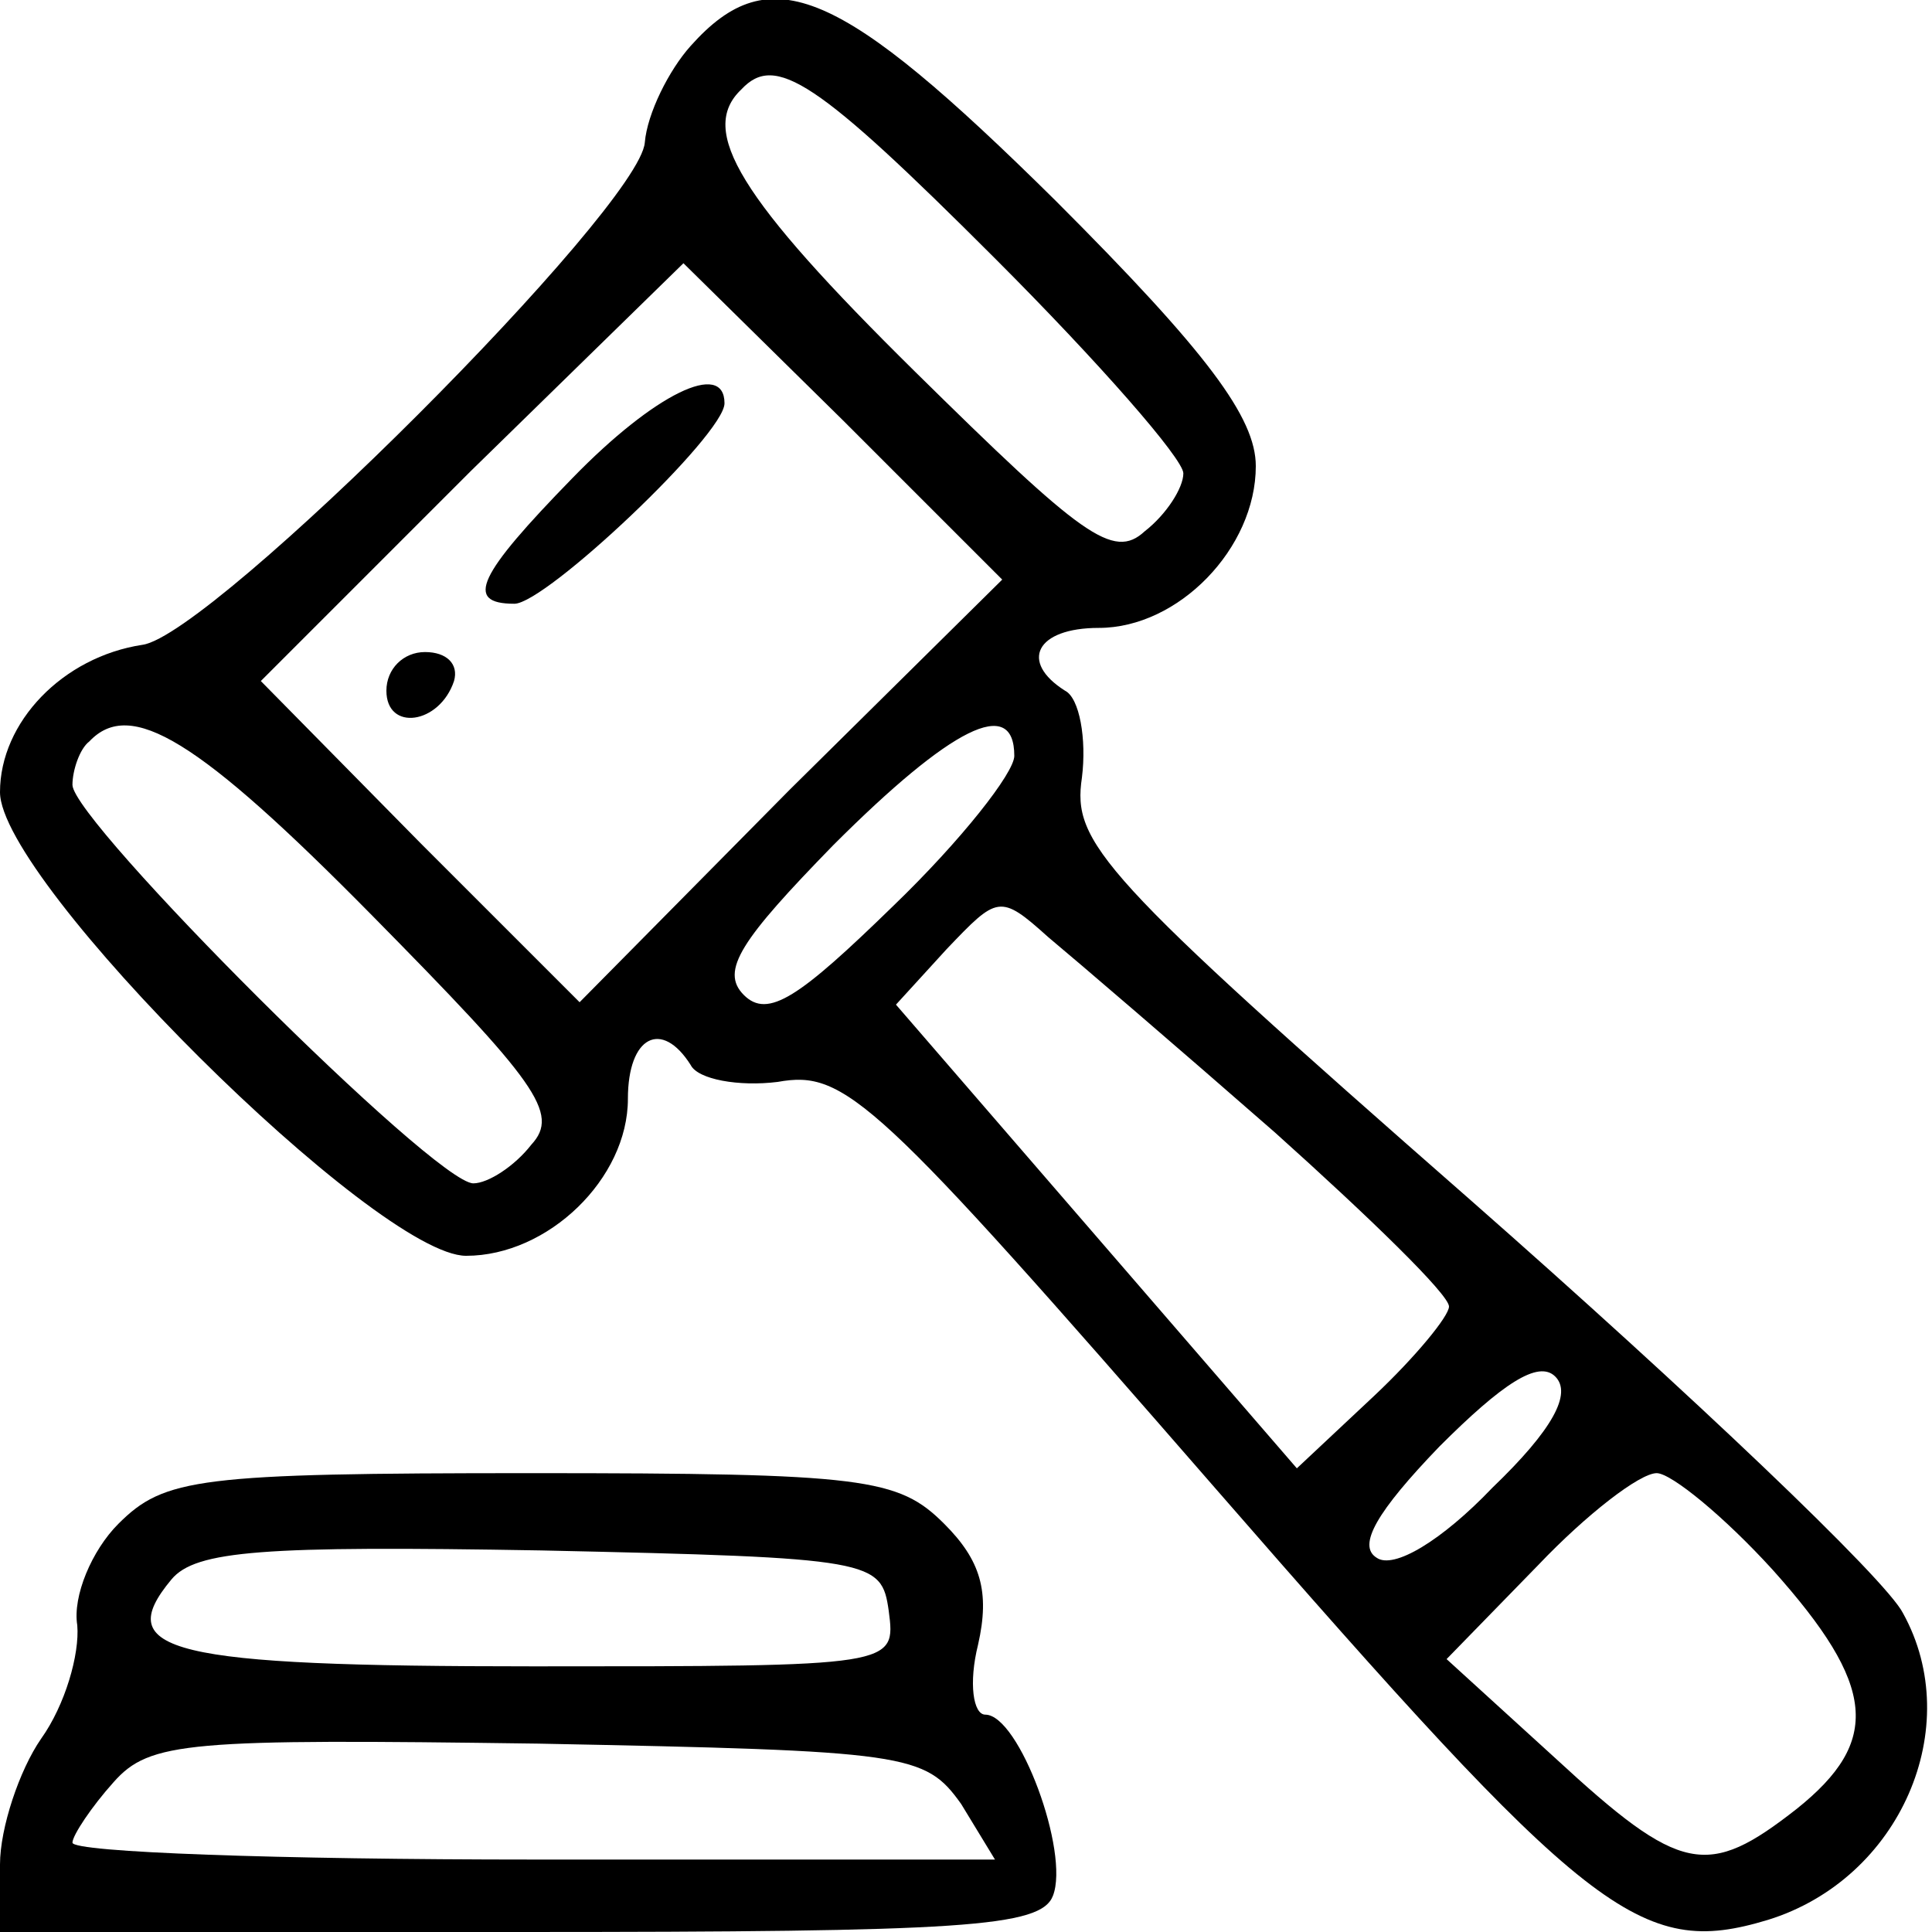 <?xml version="1.0" standalone="no"?>
<!DOCTYPE svg PUBLIC "-//W3C//DTD SVG 20010904//EN"
 "http://www.w3.org/TR/2001/REC-SVG-20010904/DTD/svg10.dtd">
<svg version="1.0" xmlns="http://www.w3.org/2000/svg"
 width="80pt" height="80pt" viewBox="0 0 80 80"
 preserveAspectRatio="xMidYMid meet">

<g transform="translate(0,80) scale(0.1,-0.1)"
fill="#000000" stroke="none">
<path d="M286 781 c-9 -10 -18 -28 -19 -40 -2 -27 -179 -204 -208 -208 -33 -5
-59 -32 -59 -61 0 -37 156 -192 193 -192 34 0 67 32 67 65 0 26 14 33 26 14 3
-6 20 -9 36 -7 28 5 40 -6 181 -168 155 -178 176 -195 229 -179 55 17 82 80
56 127 -7 14 -88 91 -179 171 -154 135 -165 148 -161 175 2 16 -1 33 -7 36
-19 12 -12 26 14 26 33 0 65 33 65 67 0 20 -20 47 -83 110 -89 88 -118 101
-151 64z m126 -88 c43 -43 78 -83 78 -89 0 -6 -7 -17 -16 -24 -13 -12 -26 -2
-95 66 -73 72 -90 100 -72 117 14 15 31 4 105 -70z m-85 -220 l-87 -88 -66 66
-66 67 87 87 88 86 66 -65 66 -66 -88 -87z m-173 -52 c68 -69 78 -82 66 -95
-7 -9 -18 -16 -24 -16 -16 0 -166 150 -166 165 0 6 3 15 7 18 17 18 45 1 117
-72z m266 66 c0 -7 -22 -35 -50 -62 -39 -38 -52 -47 -62 -37 -10 10 -1 23 37
62 49 49 75 62 75 37z m108 -156 c39 -35 72 -67 72 -72 0 -4 -14 -21 -31 -37
l-32 -30 -83 96 -83 96 21 23 c21 22 22 23 42 5 12 -10 54 -46 94 -81z m90
-147 c-21 -22 -41 -34 -48 -29 -8 5 0 19 26 46 26 26 41 36 48 29 7 -7 -1 -22
-26 -46z m116 -34 c43 -48 45 -71 10 -99 -37 -29 -48 -27 -100 21 l-45 41 38
39 c20 21 42 38 49 38 6 0 28 -18 48 -40z"/>
<path d="M237 602 c-39 -40 -45 -52 -24 -52 13 0 87 70 87 83 0 18 -29 4 -63
-31z"/>
<path d="M160 514 c0 -17 22 -14 28 4 2 7 -3 12 -12 12 -9 0 -16 -7 -16 -16z"/>
<path d="M49 169 c-11 -11 -19 -30 -17 -42 1 -12 -5 -33 -15 -47 -9 -13 -17
-37 -17 -52 l0 -28 215 0 c184 0 216 2 221 15 7 18 -14 75 -28 75 -5 0 -7 13
-3 29 5 22 1 35 -14 50 -19 19 -33 21 -171 21 -138 0 -152 -2 -171 -21z m319
-36 c3 -23 3 -23 -147 -23 -151 0 -175 6 -150 36 10 12 38 14 153 12 138 -3
141 -4 144 -25z m30 -80 l14 -23 -191 0 c-105 0 -191 3 -191 7 0 3 8 15 17 25
15 17 31 18 176 16 153 -3 160 -4 175 -25z"/>
</g>
</svg>
